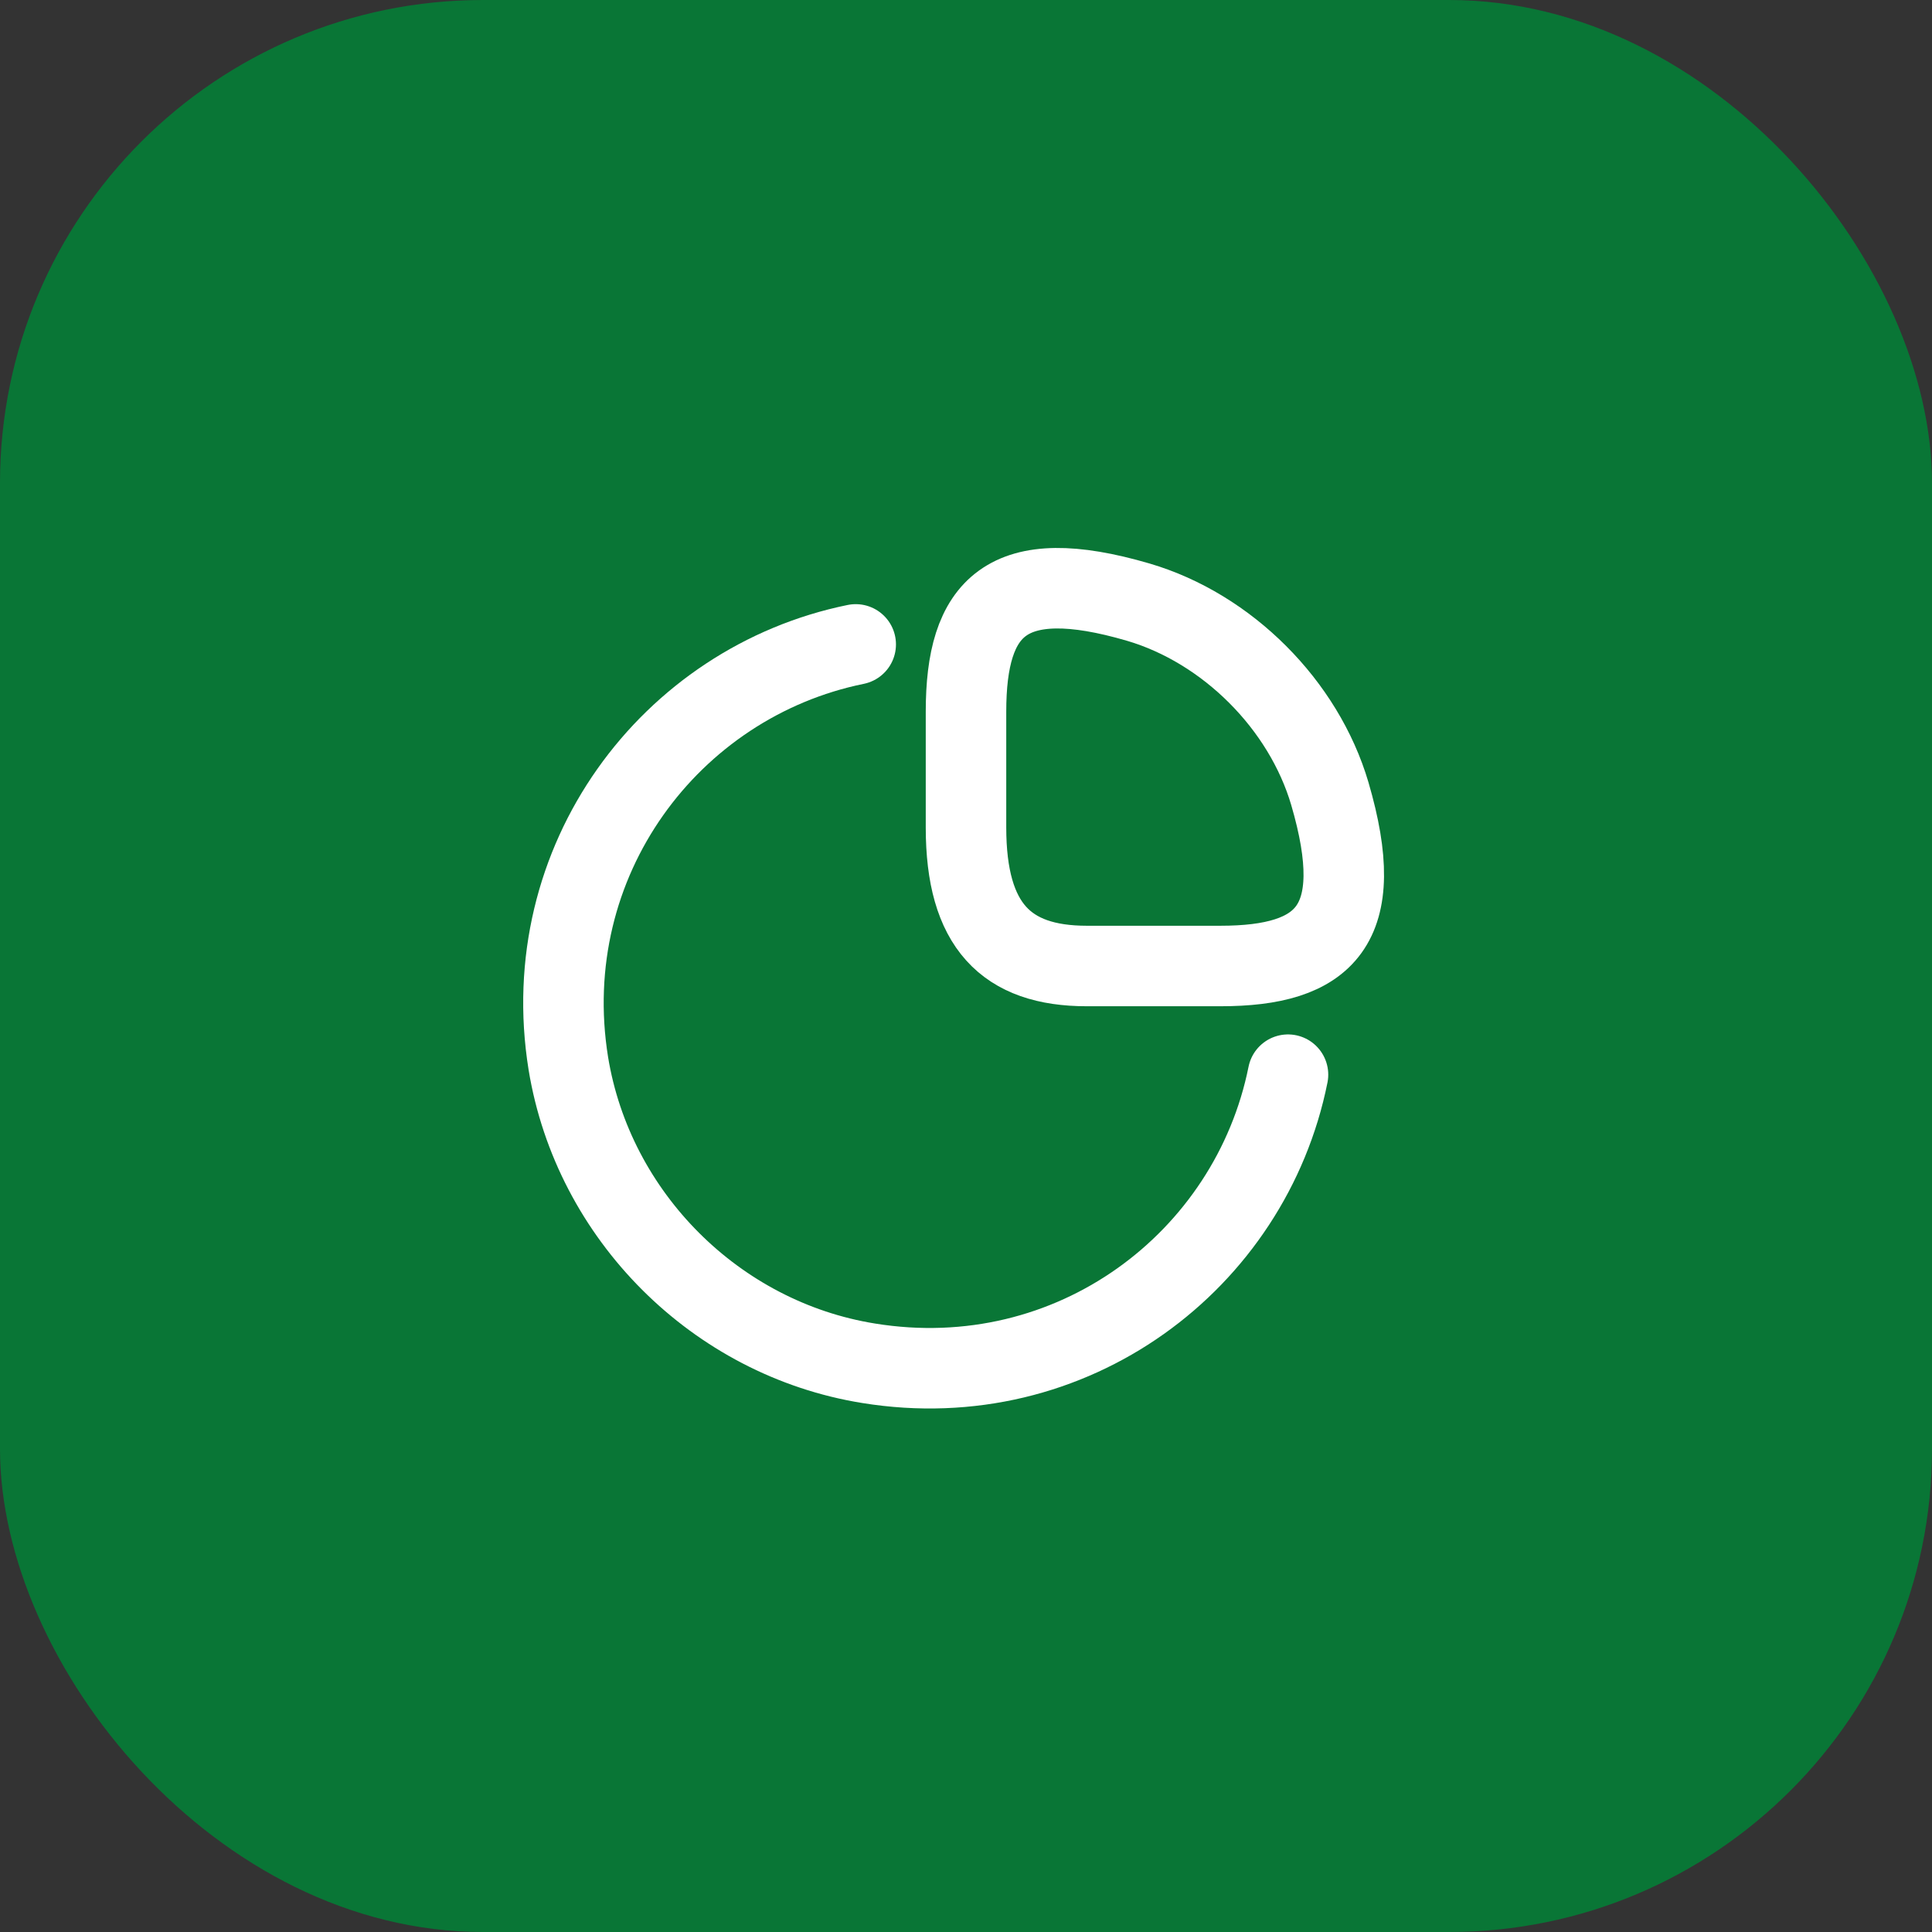 <svg width="48" height="48" viewBox="0 0 48 48" fill="none" xmlns="http://www.w3.org/2000/svg">
<rect x="0" y="0" width="48" height="48" fill="#333333" stroke="none"/>
<rect width="48" height="48" rx="12" fill="#097636"/>
<path d="M30.32 24C32.92 24 34 23 33.04 19.72C32.39 17.51 30.49 15.61 28.28 14.96C25 14 24 15.08 24 17.68V20.56C24 23 25 24 27 24H30.32Z" stroke="white" stroke-width="2" stroke-linecap="round" stroke-linejoin="round"/>
<path d="M32 26.7C31.07 31.33 26.63 34.69 21.58 33.87C17.79 33.26 14.74 30.21 14.12 26.42C13.31 21.39 16.65 16.95 21.26 16.01" stroke="white" stroke-width="2" stroke-linecap="round" stroke-linejoin="round"/>
</svg>
